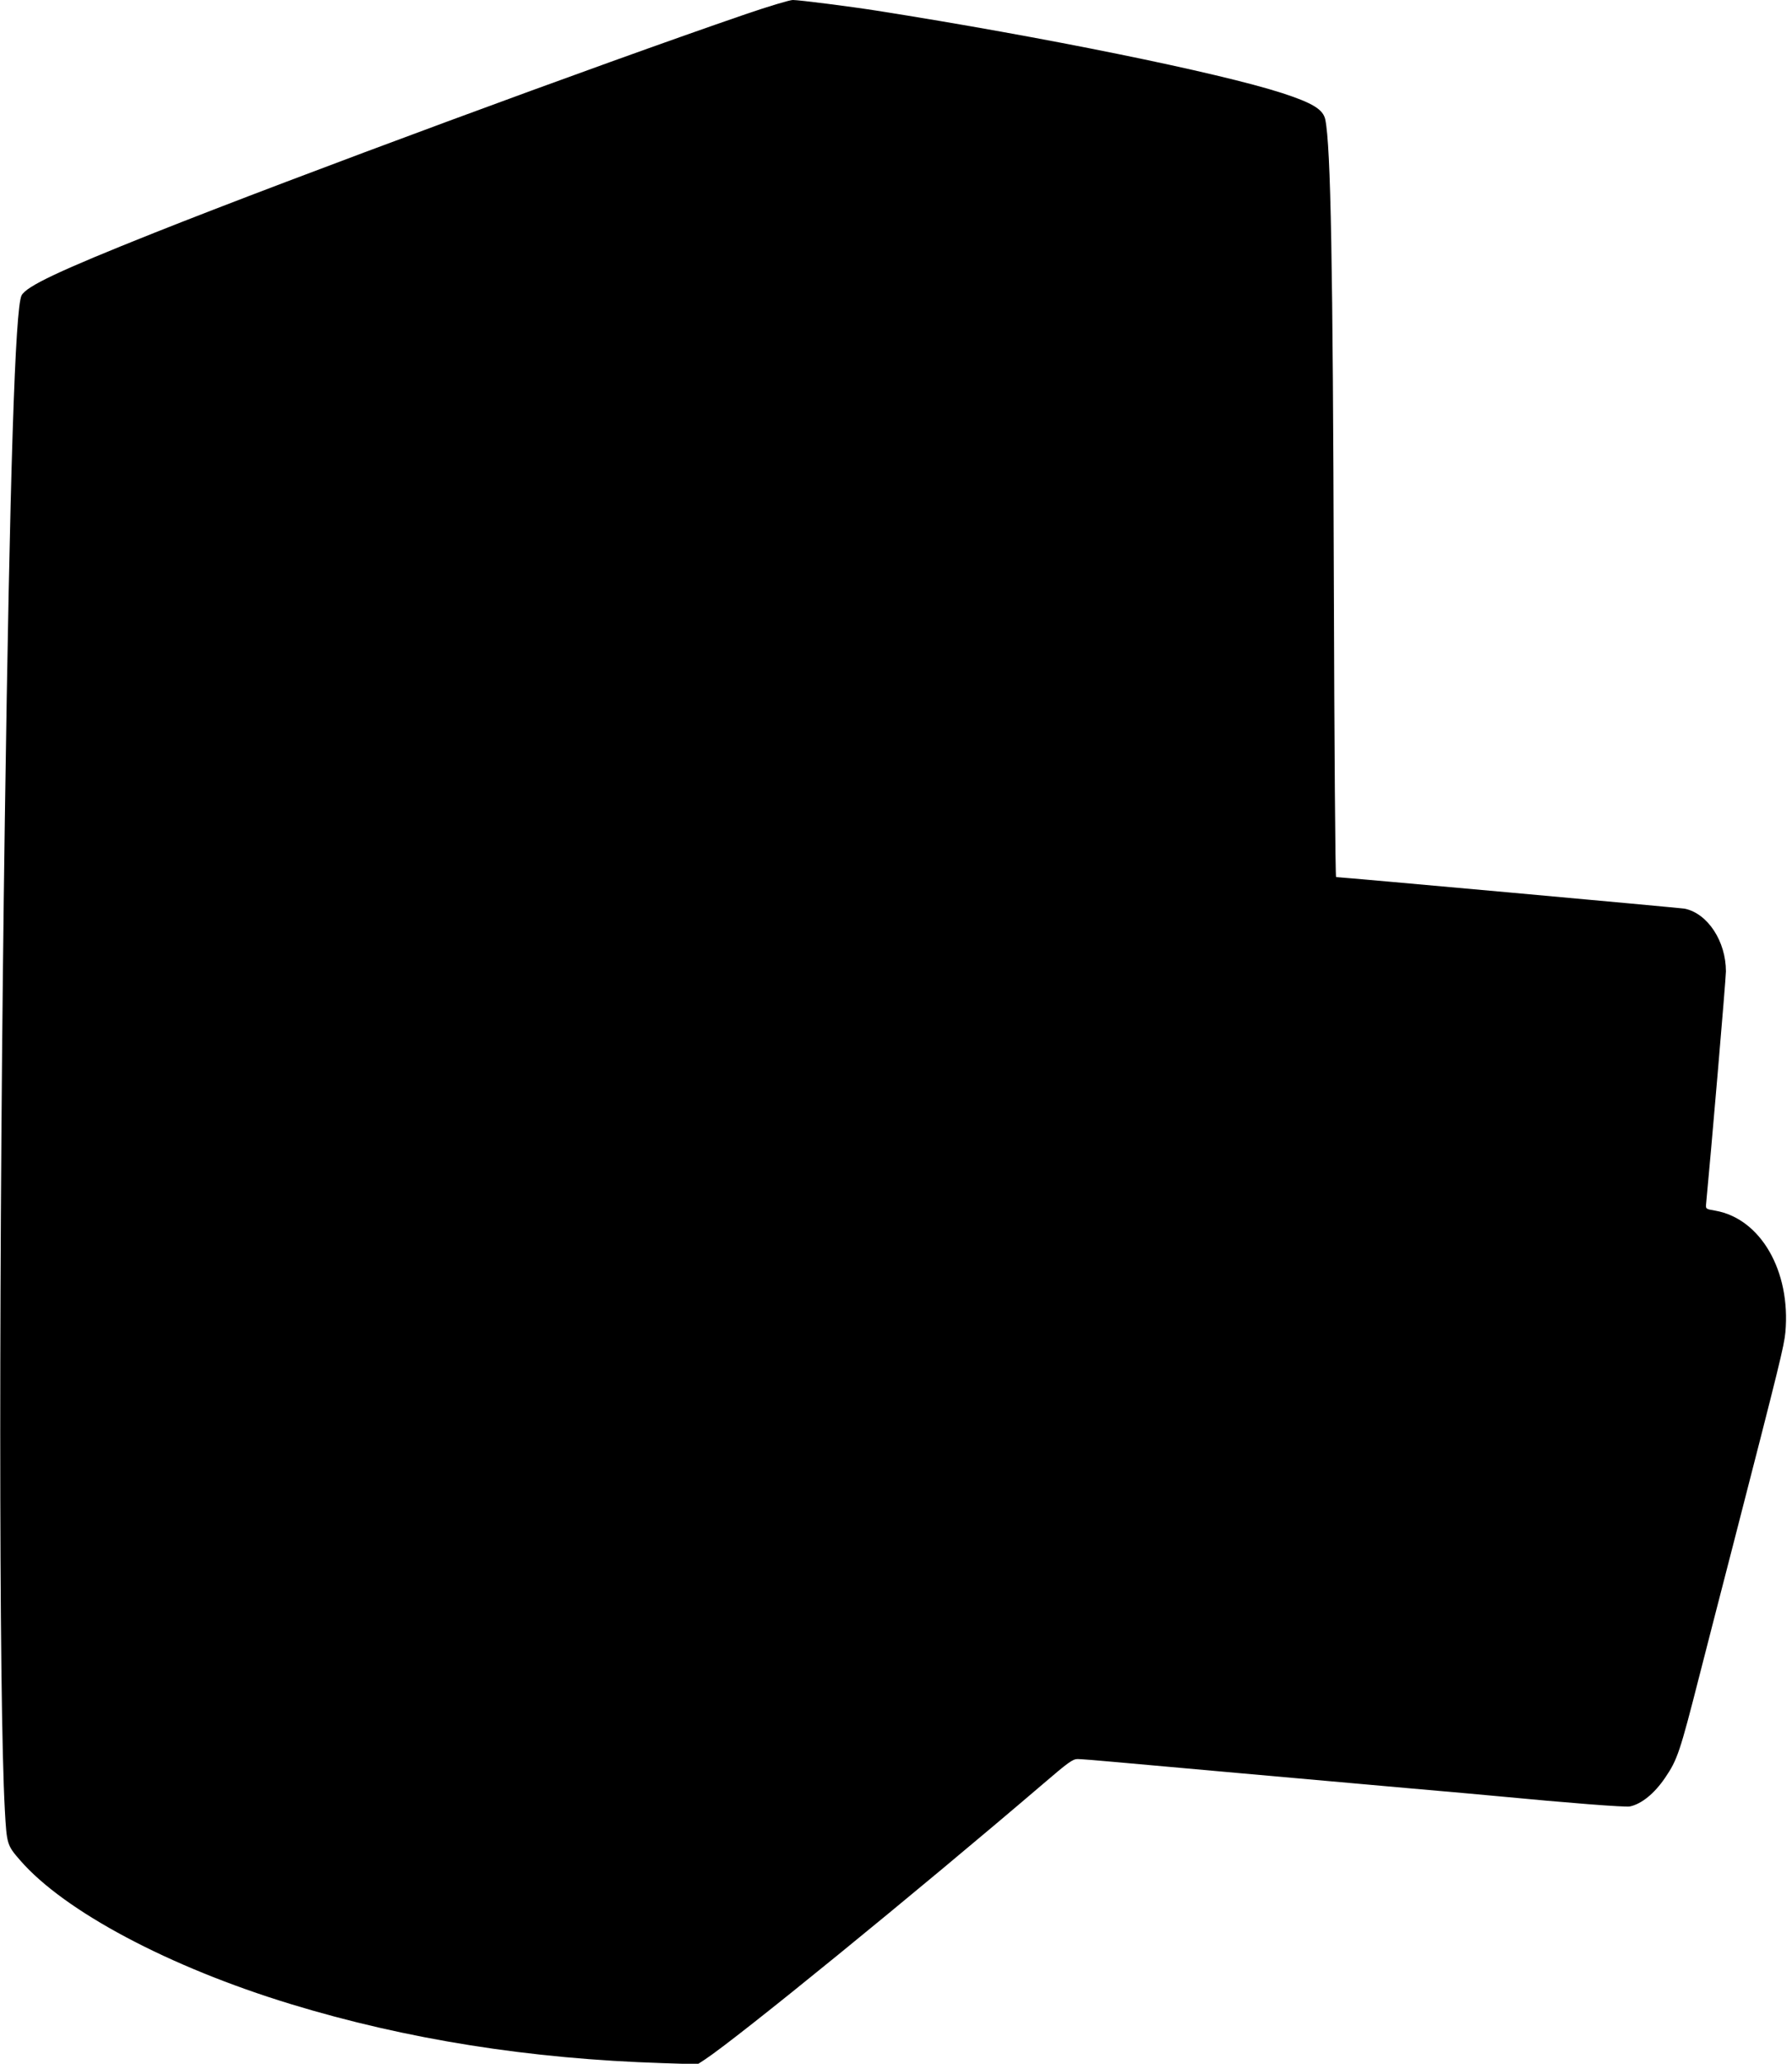<?xml version="1.0" standalone="no"?>
<!DOCTYPE svg PUBLIC "-//W3C//DTD SVG 20010904//EN"
 "http://www.w3.org/TR/2001/REC-SVG-20010904/DTD/svg10.dtd">
<svg version="1.0" xmlns="http://www.w3.org/2000/svg"
 width="1112pt" height="1280pt" viewBox="0 0 1112 1280"
 preserveAspectRatio="xMidYMid meet">
<g transform="translate(0,1280) scale(0.1,-0.1)"
fill="#000000" stroke="none">
<path d="M4624 12711 c-910 -312 -2786 -1005 -3669 -1356 -585 -233 -791 -330
-821 -387 -40 -77 -73 -1098 -104 -3253 -38 -2638 -38 -5445 0 -6140 12 -213
13 -219 95 -313 274 -316 925 -662 1680 -892 718 -219 1483 -340 2307 -366
l217 -7 43 28 c204 134 1311 1036 2102 1712 155 133 183 153 213 153 19 0 132
-9 251 -20 274 -25 1197 -107 1792 -160 250 -22 502 -44 560 -50 438 -42 798
-70 824 -64 72 15 152 80 218 177 77 113 92 158 213 632 42 165 137 532 210
815 292 1134 315 1228 324 1317 34 379 -153 704 -434 754 -60 10 -61 11 -58
42 29 299 123 1397 123 1442 0 187 -113 359 -255 389 -24 5 -2133 196 -2164
196 -5 0 -11 822 -14 1828 -6 1979 -19 2702 -53 2870 -13 63 -78 103 -269 165
-394 127 -1480 348 -2516 511 -158 25 -480 66 -519 66 -20 0 -153 -40 -296
-89z"/>
</g>
</svg>
